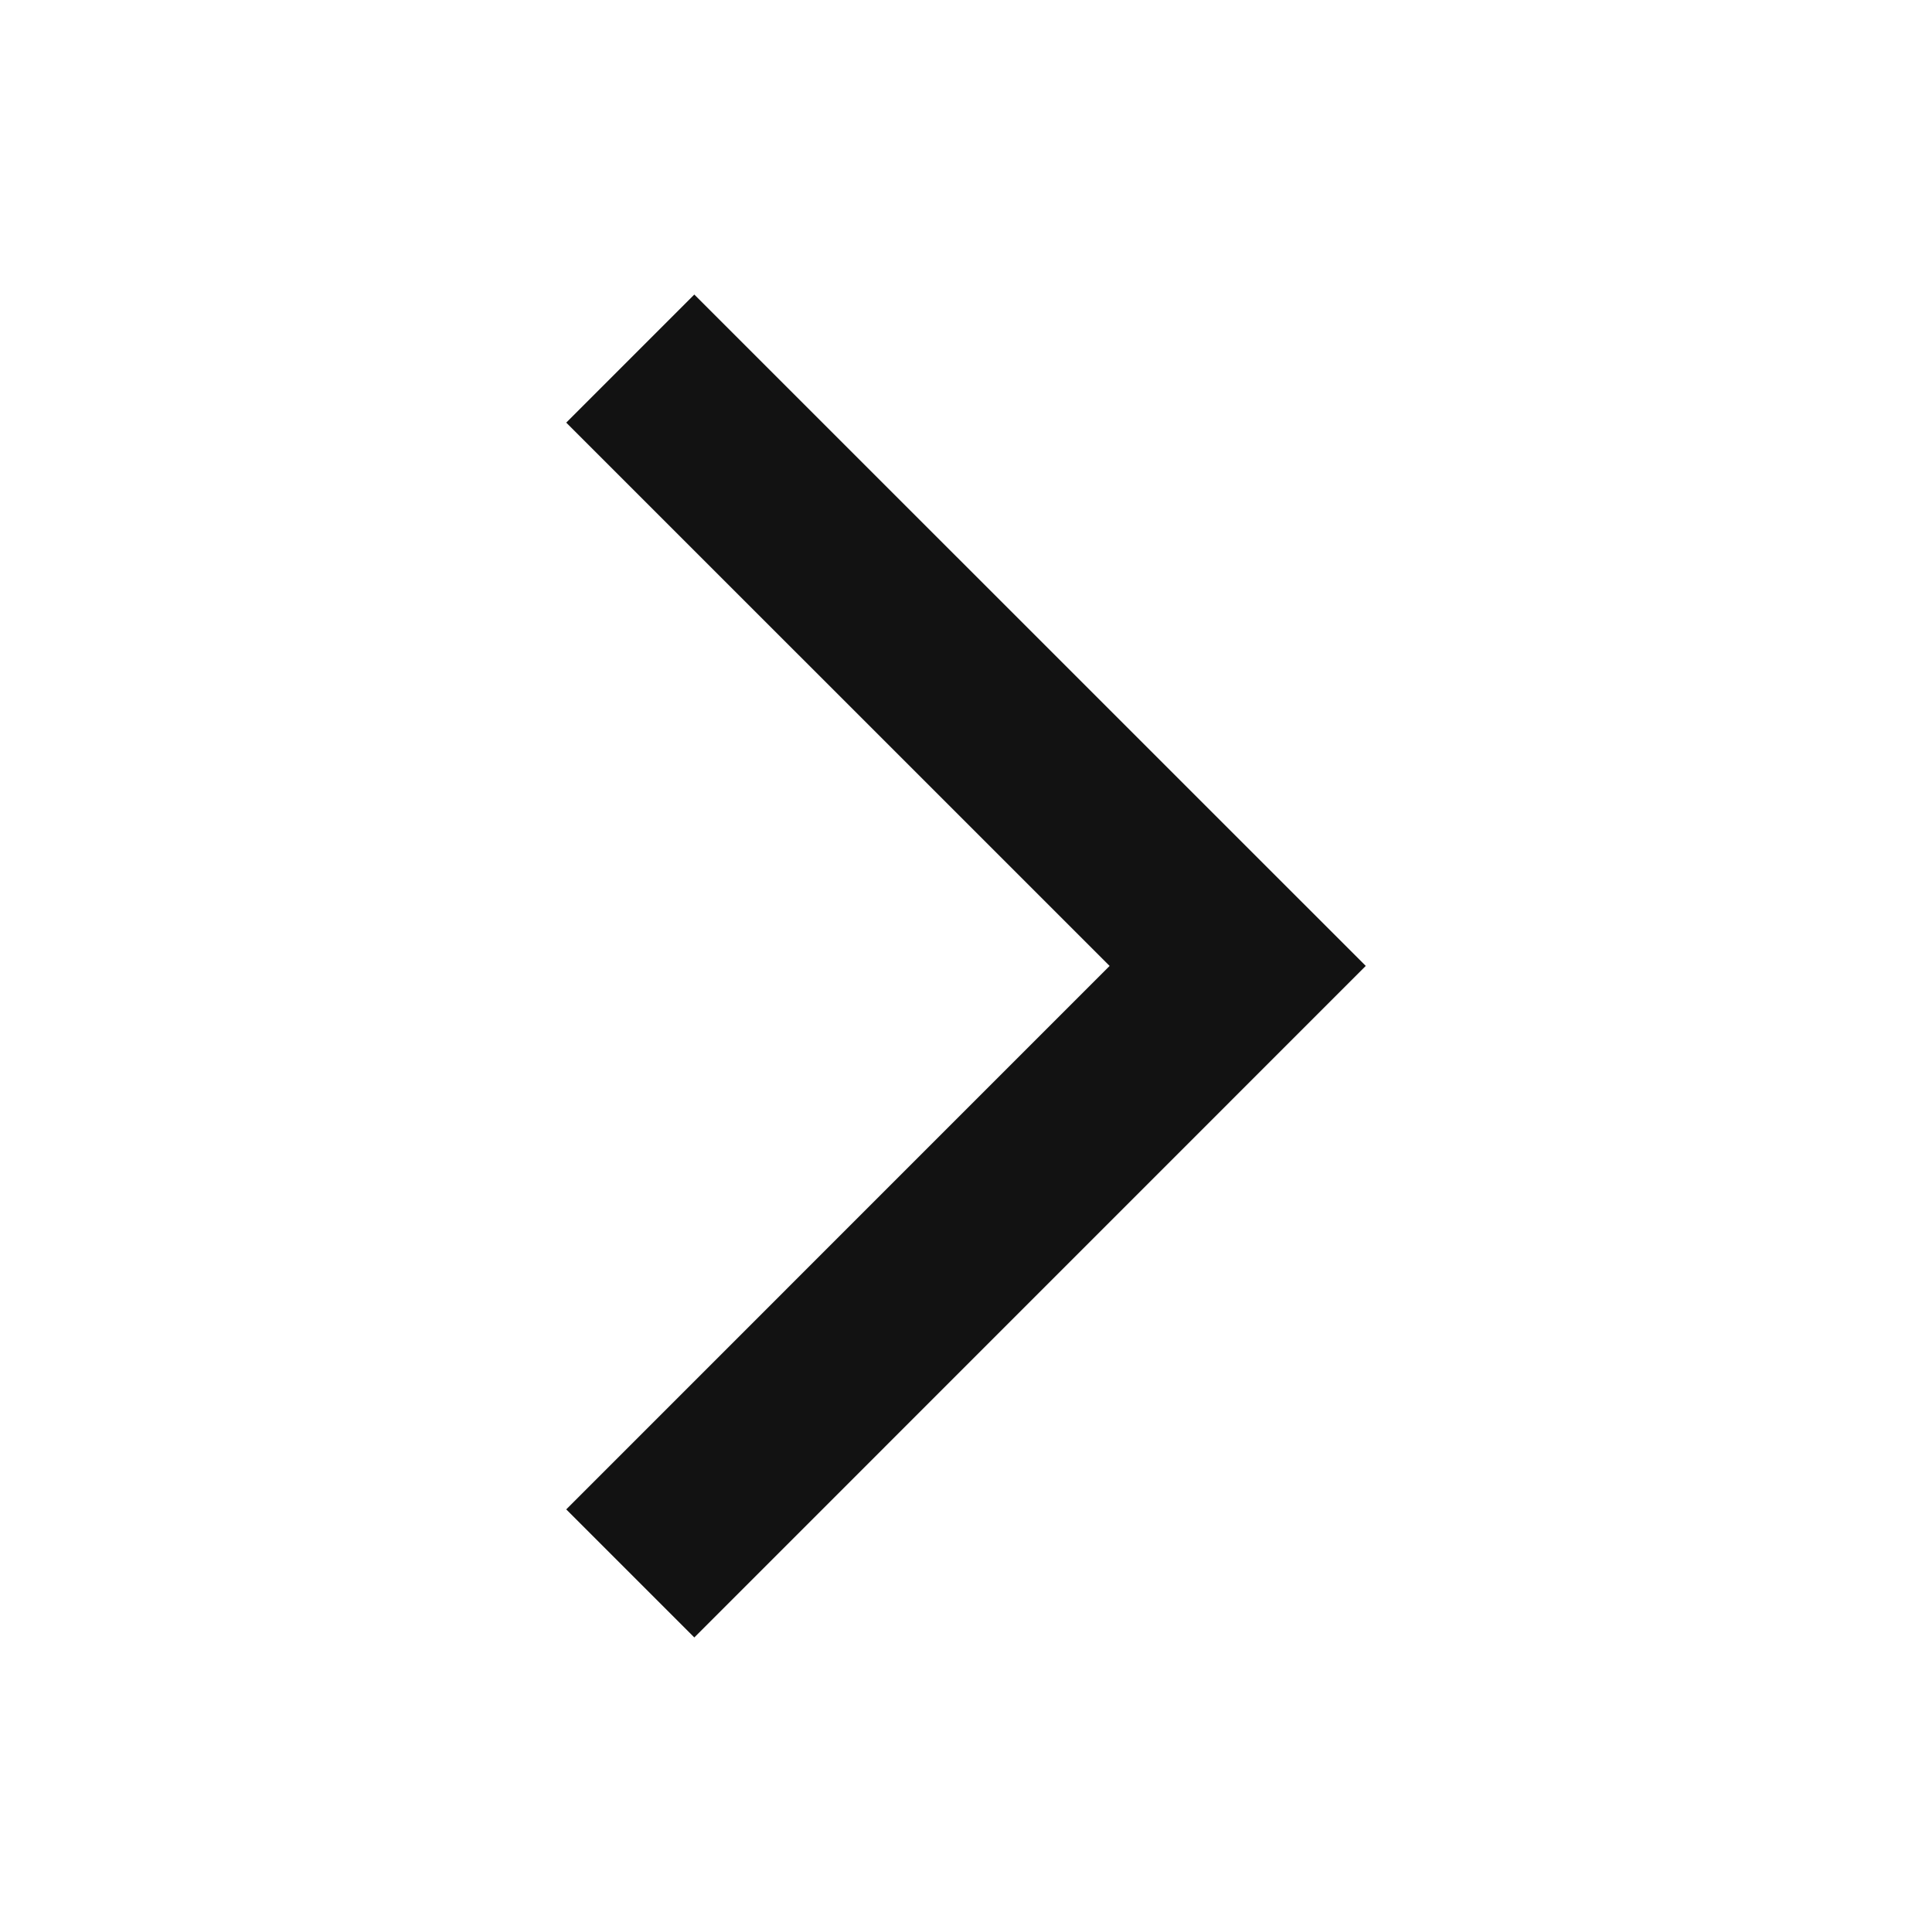 <svg width="24" height="24" viewBox="0 0 24 24" fill="none" xmlns="http://www.w3.org/2000/svg">
<g id="Icon">
<path id="Vector" d="M8.625 5.25L15.375 11.999L8.625 18.75" stroke="#121212" stroke-width="2.25" stroke-miterlimit="10" stroke-linecap="square"/>
</g>
</svg>
